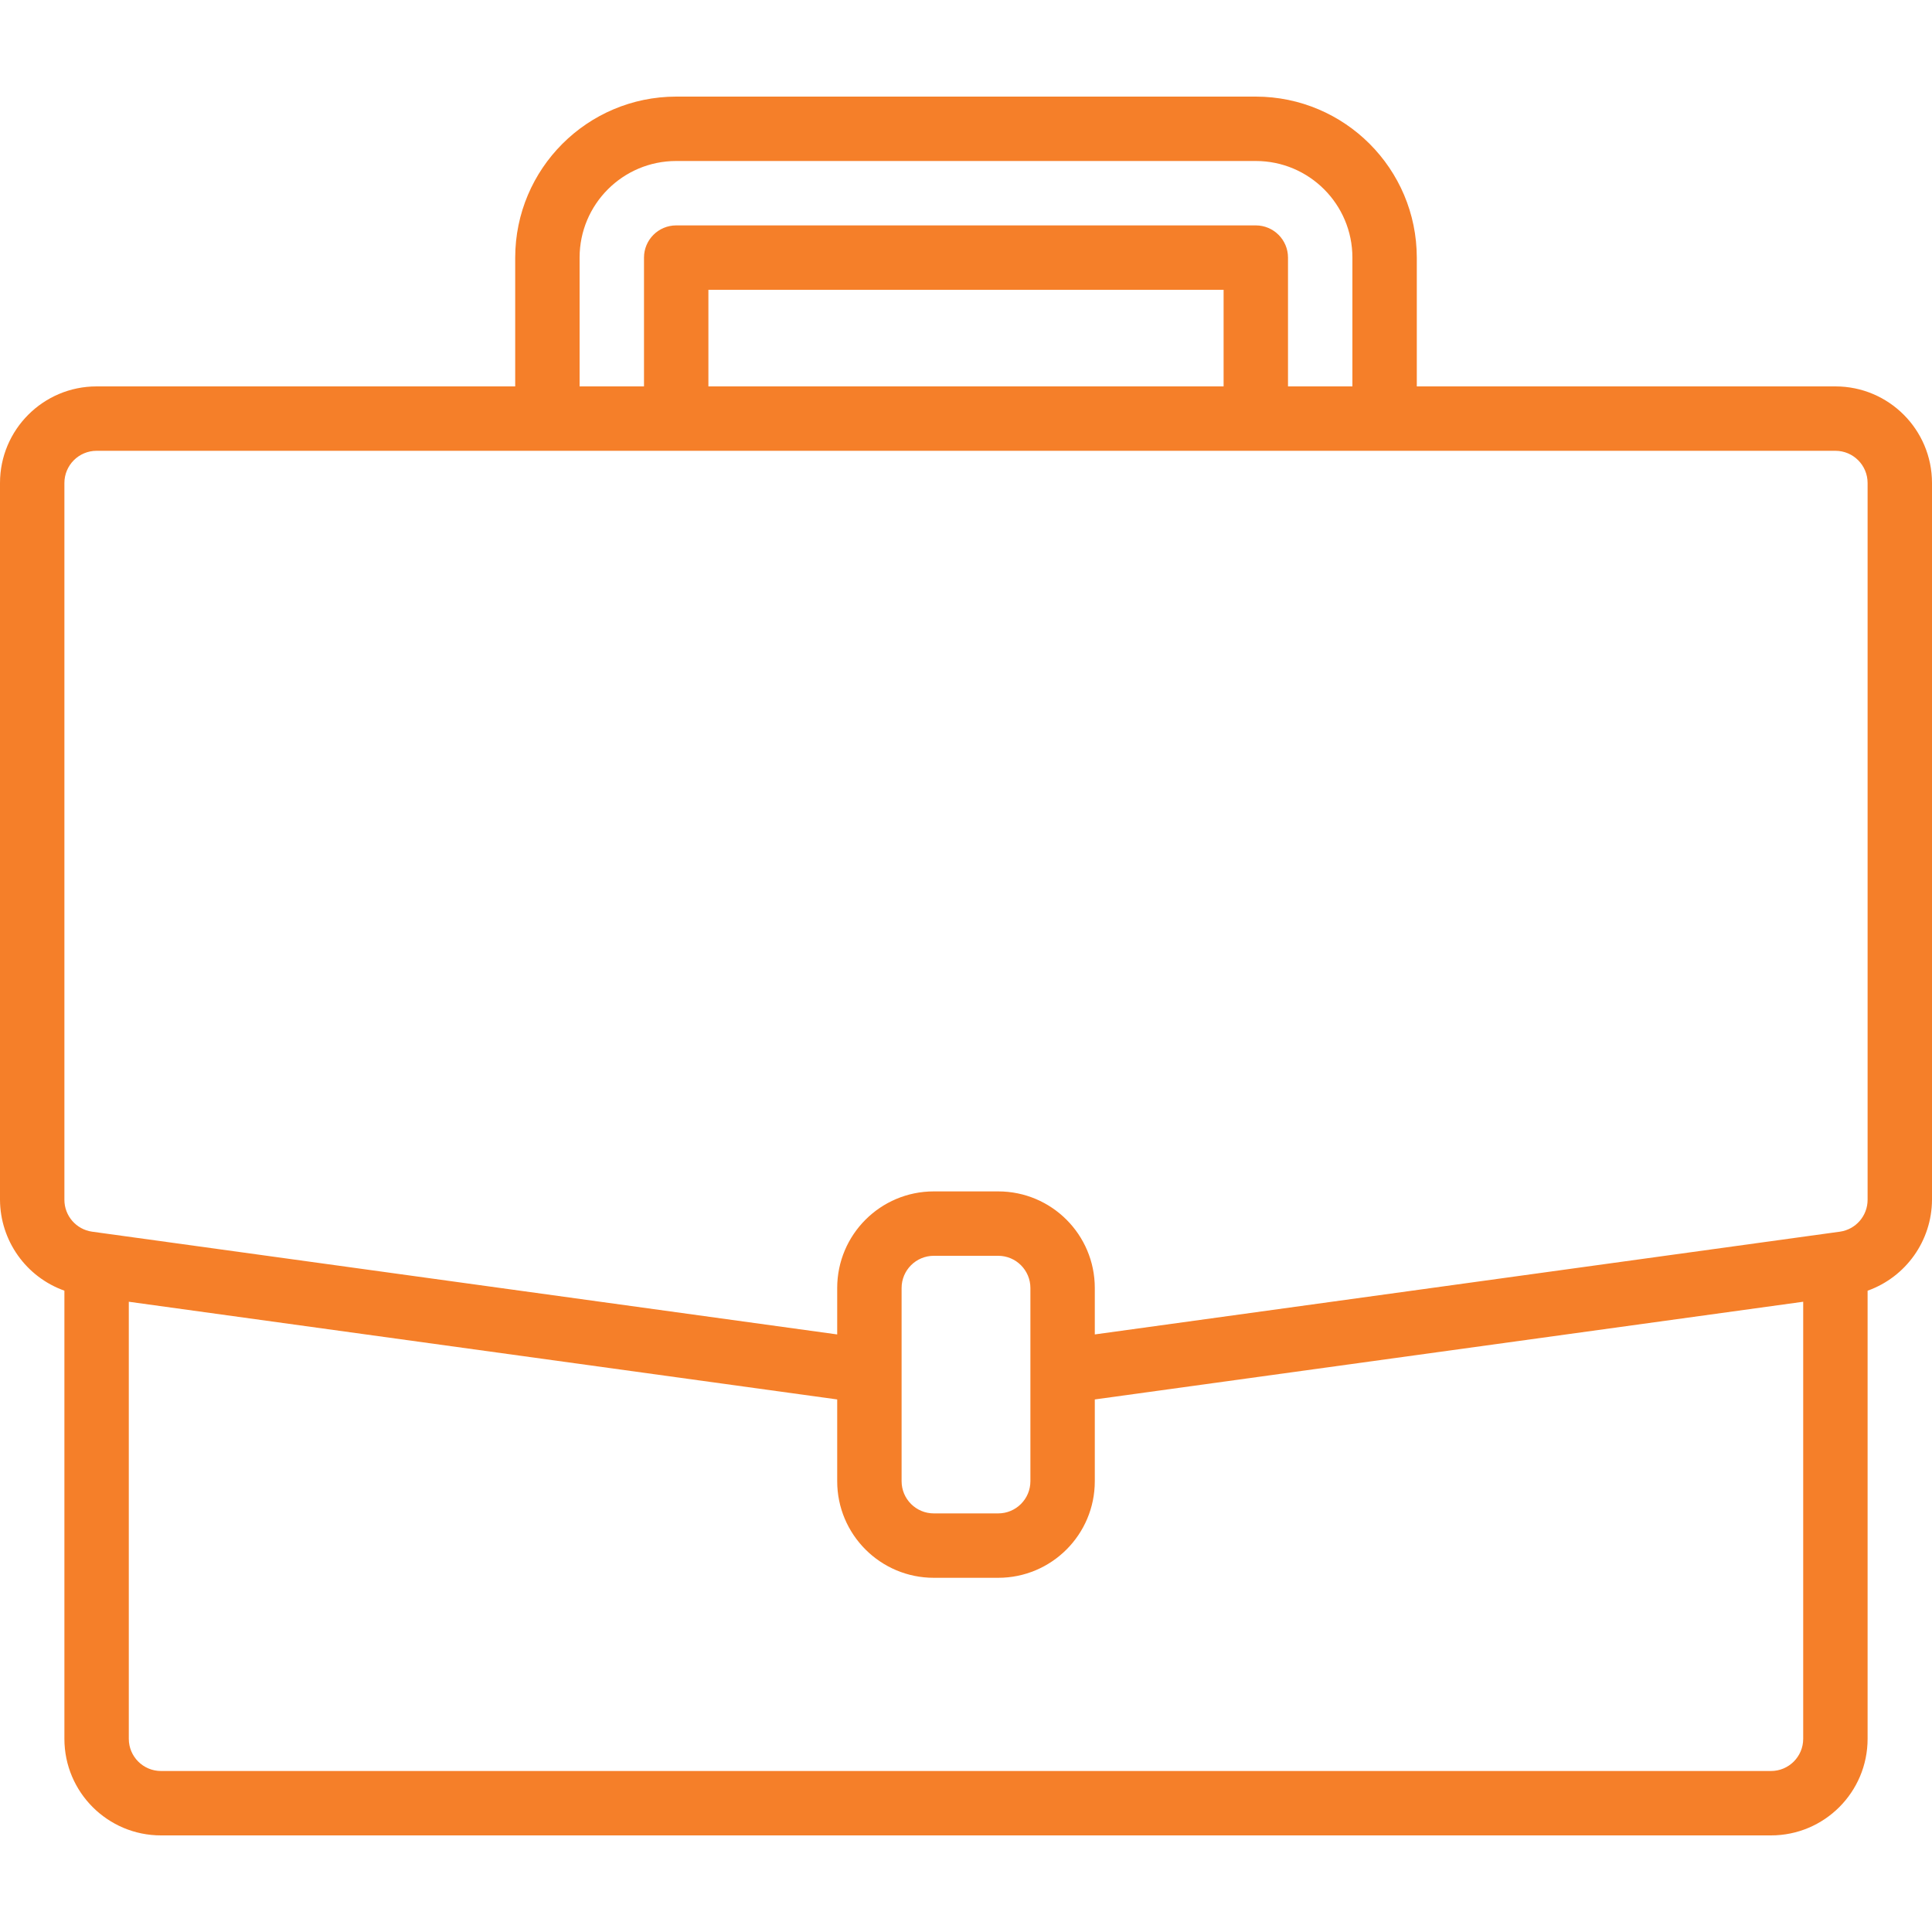 <?xml version="1.0" encoding="UTF-8"?> <svg xmlns="http://www.w3.org/2000/svg" width="640" height="640" viewBox="0 0 640 640" fill="none"> <g clip-path="url(#clip0_231_65)"> <path d="M608 128H469.333V85.333C469.297 55.891 445.443 32.036 416 32H224C194.557 32.036 170.703 55.891 170.667 85.333V128H32C14.328 128 0 142.328 0 160V397.438C0.068 410.969 8.594 423.005 21.333 427.552V576C21.333 593.672 35.661 608 53.333 608H586.667C604.339 608 618.667 593.672 618.667 576V427.563C631.406 423.01 639.938 410.969 640 397.438V160C640 142.328 625.672 128 608 128ZM192 85.333C192 67.662 206.328 53.333 224 53.333H416C433.672 53.333 448 67.662 448 85.333V128H426.667V85.333C426.667 79.443 421.891 74.667 416 74.667H224C218.109 74.667 213.333 79.443 213.333 85.333V128H192V85.333ZM405.333 128H234.667V96H405.333V128ZM597.333 576C597.333 581.891 592.557 586.667 586.667 586.667H53.333C47.443 586.667 42.667 581.891 42.667 576V431.219L277.333 463.583V490.667C277.333 508.339 291.661 522.667 309.333 522.667H330.667C348.339 522.667 362.667 508.339 362.667 490.667V463.583L597.333 431.219V576ZM341.333 490.667C341.333 496.557 336.557 501.333 330.667 501.333H309.333C303.443 501.333 298.667 496.557 298.667 490.667V426.667C298.667 420.776 303.443 416 309.333 416H330.667C336.557 416 341.333 420.776 341.333 426.667V490.667ZM618.667 397.438C618.672 402.755 614.76 407.266 609.495 408.01L606.536 408.417L362.667 442.047V426.667C362.667 408.995 348.339 394.667 330.667 394.667H309.333C291.661 394.667 277.333 408.995 277.333 426.667V442.047L30.516 408.01C25.25 407.271 21.328 402.76 21.333 397.438V160C21.333 154.109 26.109 149.333 32 149.333H608C613.891 149.333 618.667 154.109 618.667 160V397.438Z" fill="#F57F29"></path> </g> <defs> <clipPath id="clip0_231_65"> <rect width="640" height="640" fill="white"></rect> </clipPath> </defs> </svg> 